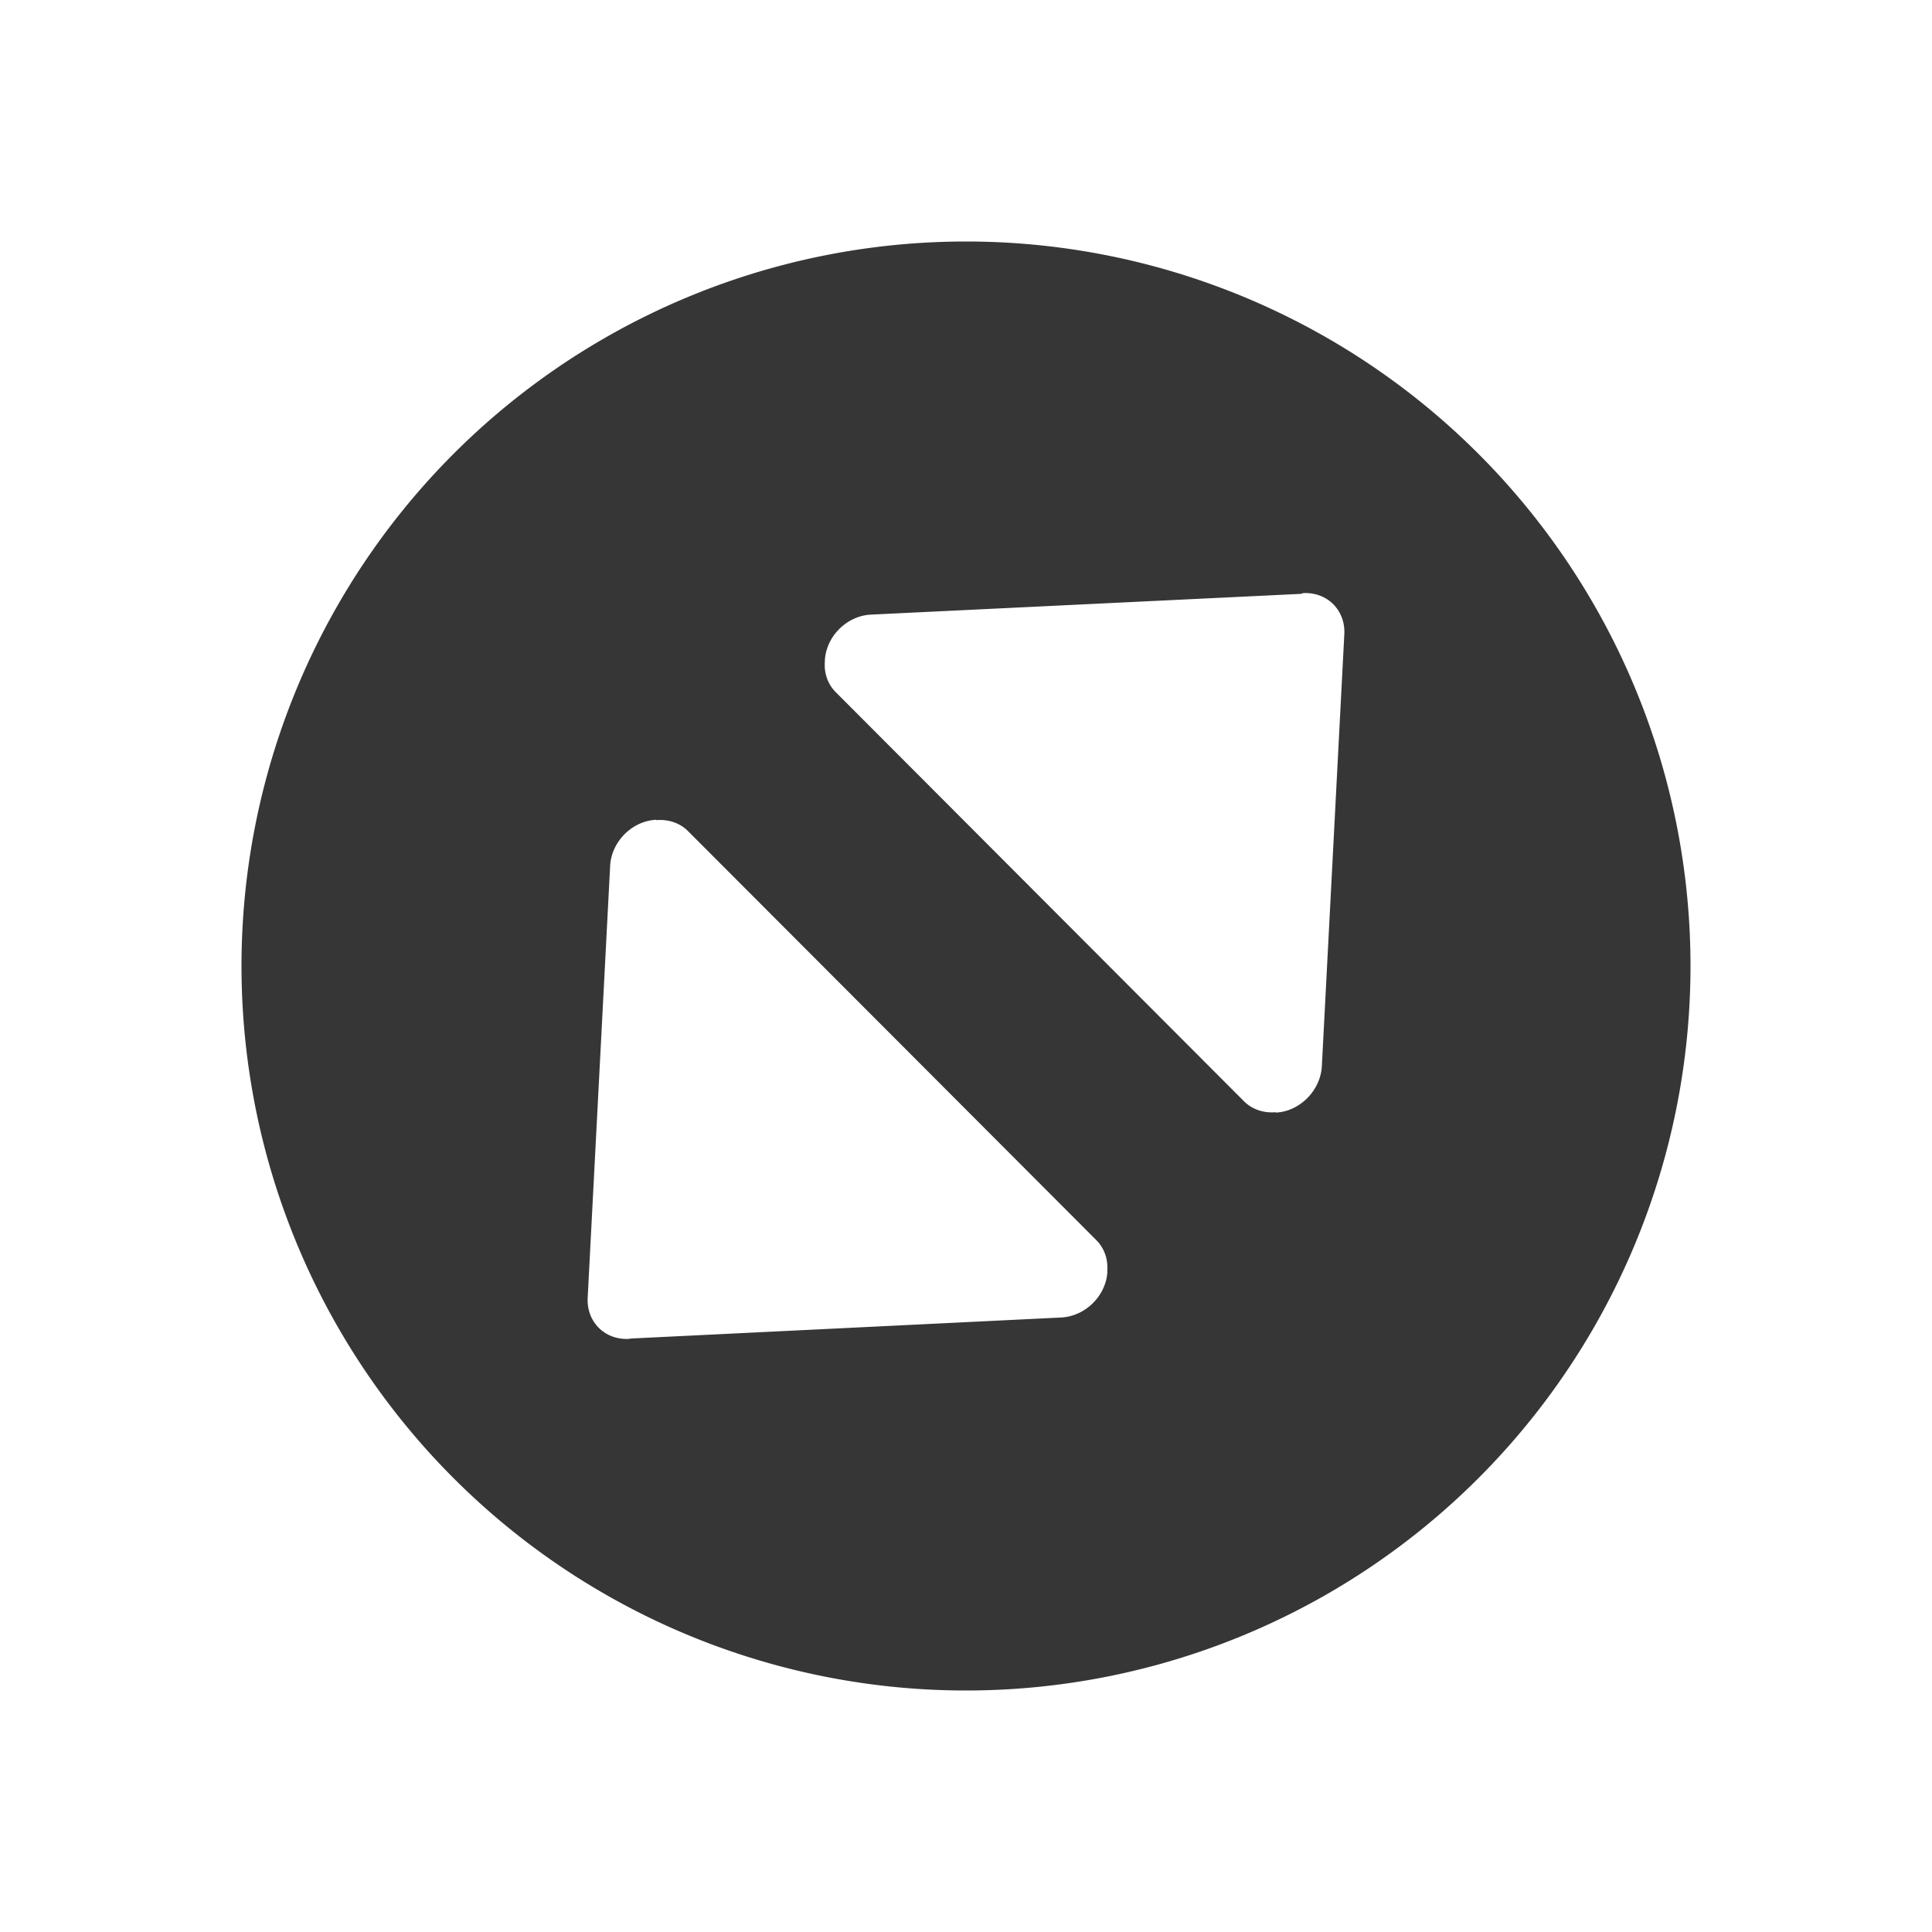 <?xml version="1.0" encoding="UTF-8" standalone="no"?>
<svg
   xmlns:dc="http://purl.org/dc/elements/1.1/"
   xmlns:cc="http://creativecommons.org/ns#"
   xmlns:rdf="http://www.w3.org/1999/02/22-rdf-syntax-ns#"
   xmlns:svg="http://www.w3.org/2000/svg"
   xmlns="http://www.w3.org/2000/svg"
   xmlns:sodipodi="http://sodipodi.sourceforge.net/DTD/sodipodi-0.dtd"
   xmlns:inkscape="http://www.inkscape.org/namespaces/inkscape"
   viewBox="0 0 16 16"
   id="svg3487"
   version="1.1"
   inkscape:version="0.91 r13725"
   sodipodi:docname="window-maximize-symbolic.svg">
  <sodipodi:namedview
     pagecolor="#ffffff"
     bordercolor="#363636"
     borderopacity="1"
     objecttolerance="10"
     gridtolerance="10"
     guidetolerance="10"
     inkscape:pageopacity="0"
     inkscape:pageshadow="2"
     inkscape:window-width="640"
     inkscape:window-height="480"
     id="namedview3493"
     showgrid="false"
     inkscape:zoom="39.8125"
     inkscape:cx="3.5290424"
     inkscape:cy="8"
     inkscape:current-layer="svg3487" />
  <defs
     id="defs3051">
    <style
       type="text/css"
       id="current-color-scheme">
      .ColorScheme-Text {
        color:#363636;
      }
      </style>
  </defs>
  <path
     style="color:#363636;fill:currentColor;fill-opacity:1;stroke:none"
     class="ColorScheme-Text"
     d="M 8,2 A 6,6 0 0 0 2,8 6,6 0 0 0 8,14 6,6 0 0 0 14,8 6,6 0 0 0 8,2 Z m 2.791,2.912 c 0.2,-0.011 0.353,0.141 0.342,0.342 l -0.186,3.576 c -0.011,0.2 -0.181,0.374 -0.381,0.384 l 0,-0.003 c -0.096,0.008 -0.192,-0.02 -0.262,-0.089 L 6.922,5.733 C 6.854,5.665 6.824,5.574 6.831,5.479 l 0,-0.008 c 0.01,-0.2 0.181,-0.371 0.381,-0.381 l 3.563,-0.172 0.017,-0.006 z m -5.357,1.877 0,0.003 c 0.096,-0.008 0.192,0.02 0.262,0.089 l 3.383,3.389 c 0.068,0.068 0.098,0.16 0.091,0.254 l 0.001,0.006 c -0.01,0.2 -0.182,0.371 -0.383,0.381 l -3.561,0.174 -0.018,0.003 C 5.008,11.099 4.856,10.946 4.867,10.746 L 5.053,7.17 c 0.011,-0.2 0.181,-0.371 0.381,-0.381 z"
     id="path3491"
     inkscape:connector-curvature="0" />
</svg>
